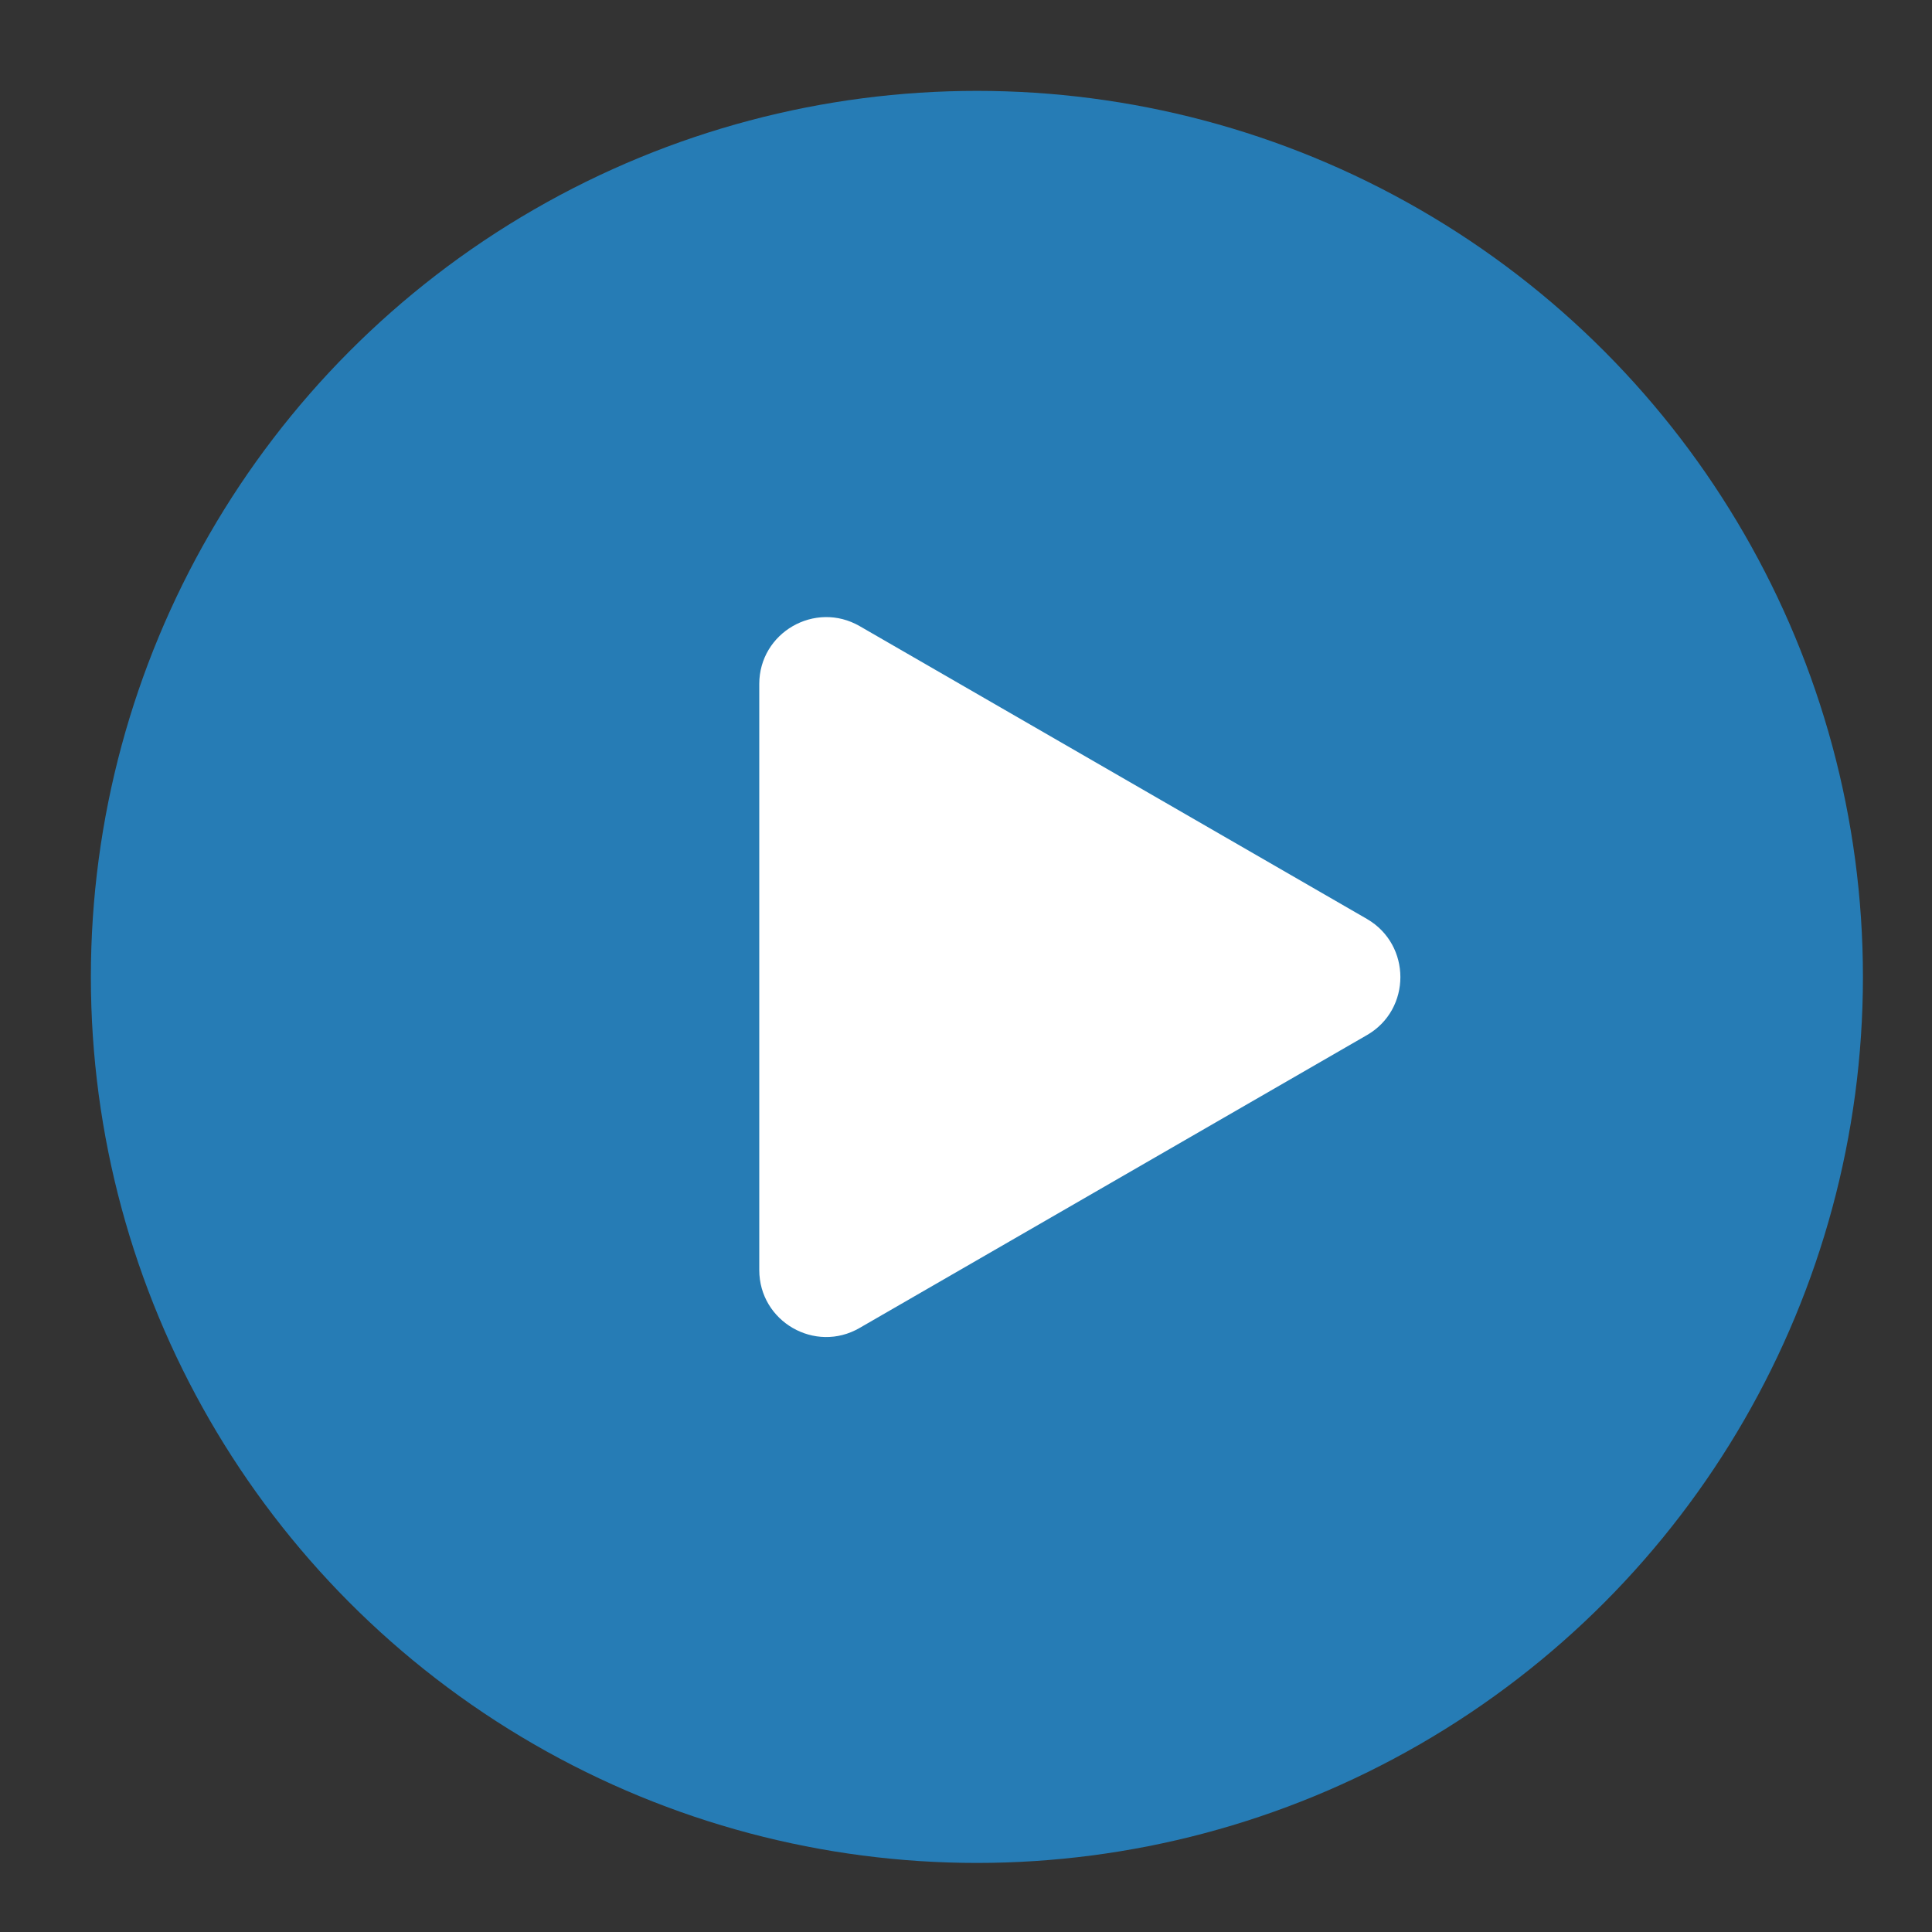 <?xml version="1.0" encoding="UTF-8"?> <svg xmlns="http://www.w3.org/2000/svg" version="1.1" viewBox="0 0 85.04 85.04"><rect x="0" y="0" width="85.04" height="85.04" fill="#333333" stroke="none"/><defs><style> .cls-1 { fill: #fff; } .cls-2 { fill: #267cb5; } </style></defs><g><g id="_Слой_1" data-name="Слой_1"><circle class="cls-2" cx="43" cy="43" r="39"></circle><path class="cls-1" d="M60.17,40.45l-22.33-12.89c-1.96-1.13-4.42.28-4.42,2.55v25.79c0,2.27,2.46,3.69,4.42,2.55l22.33-12.89c1.96-1.13,1.96-3.97,0-5.11Z"></path></g></g></svg> 